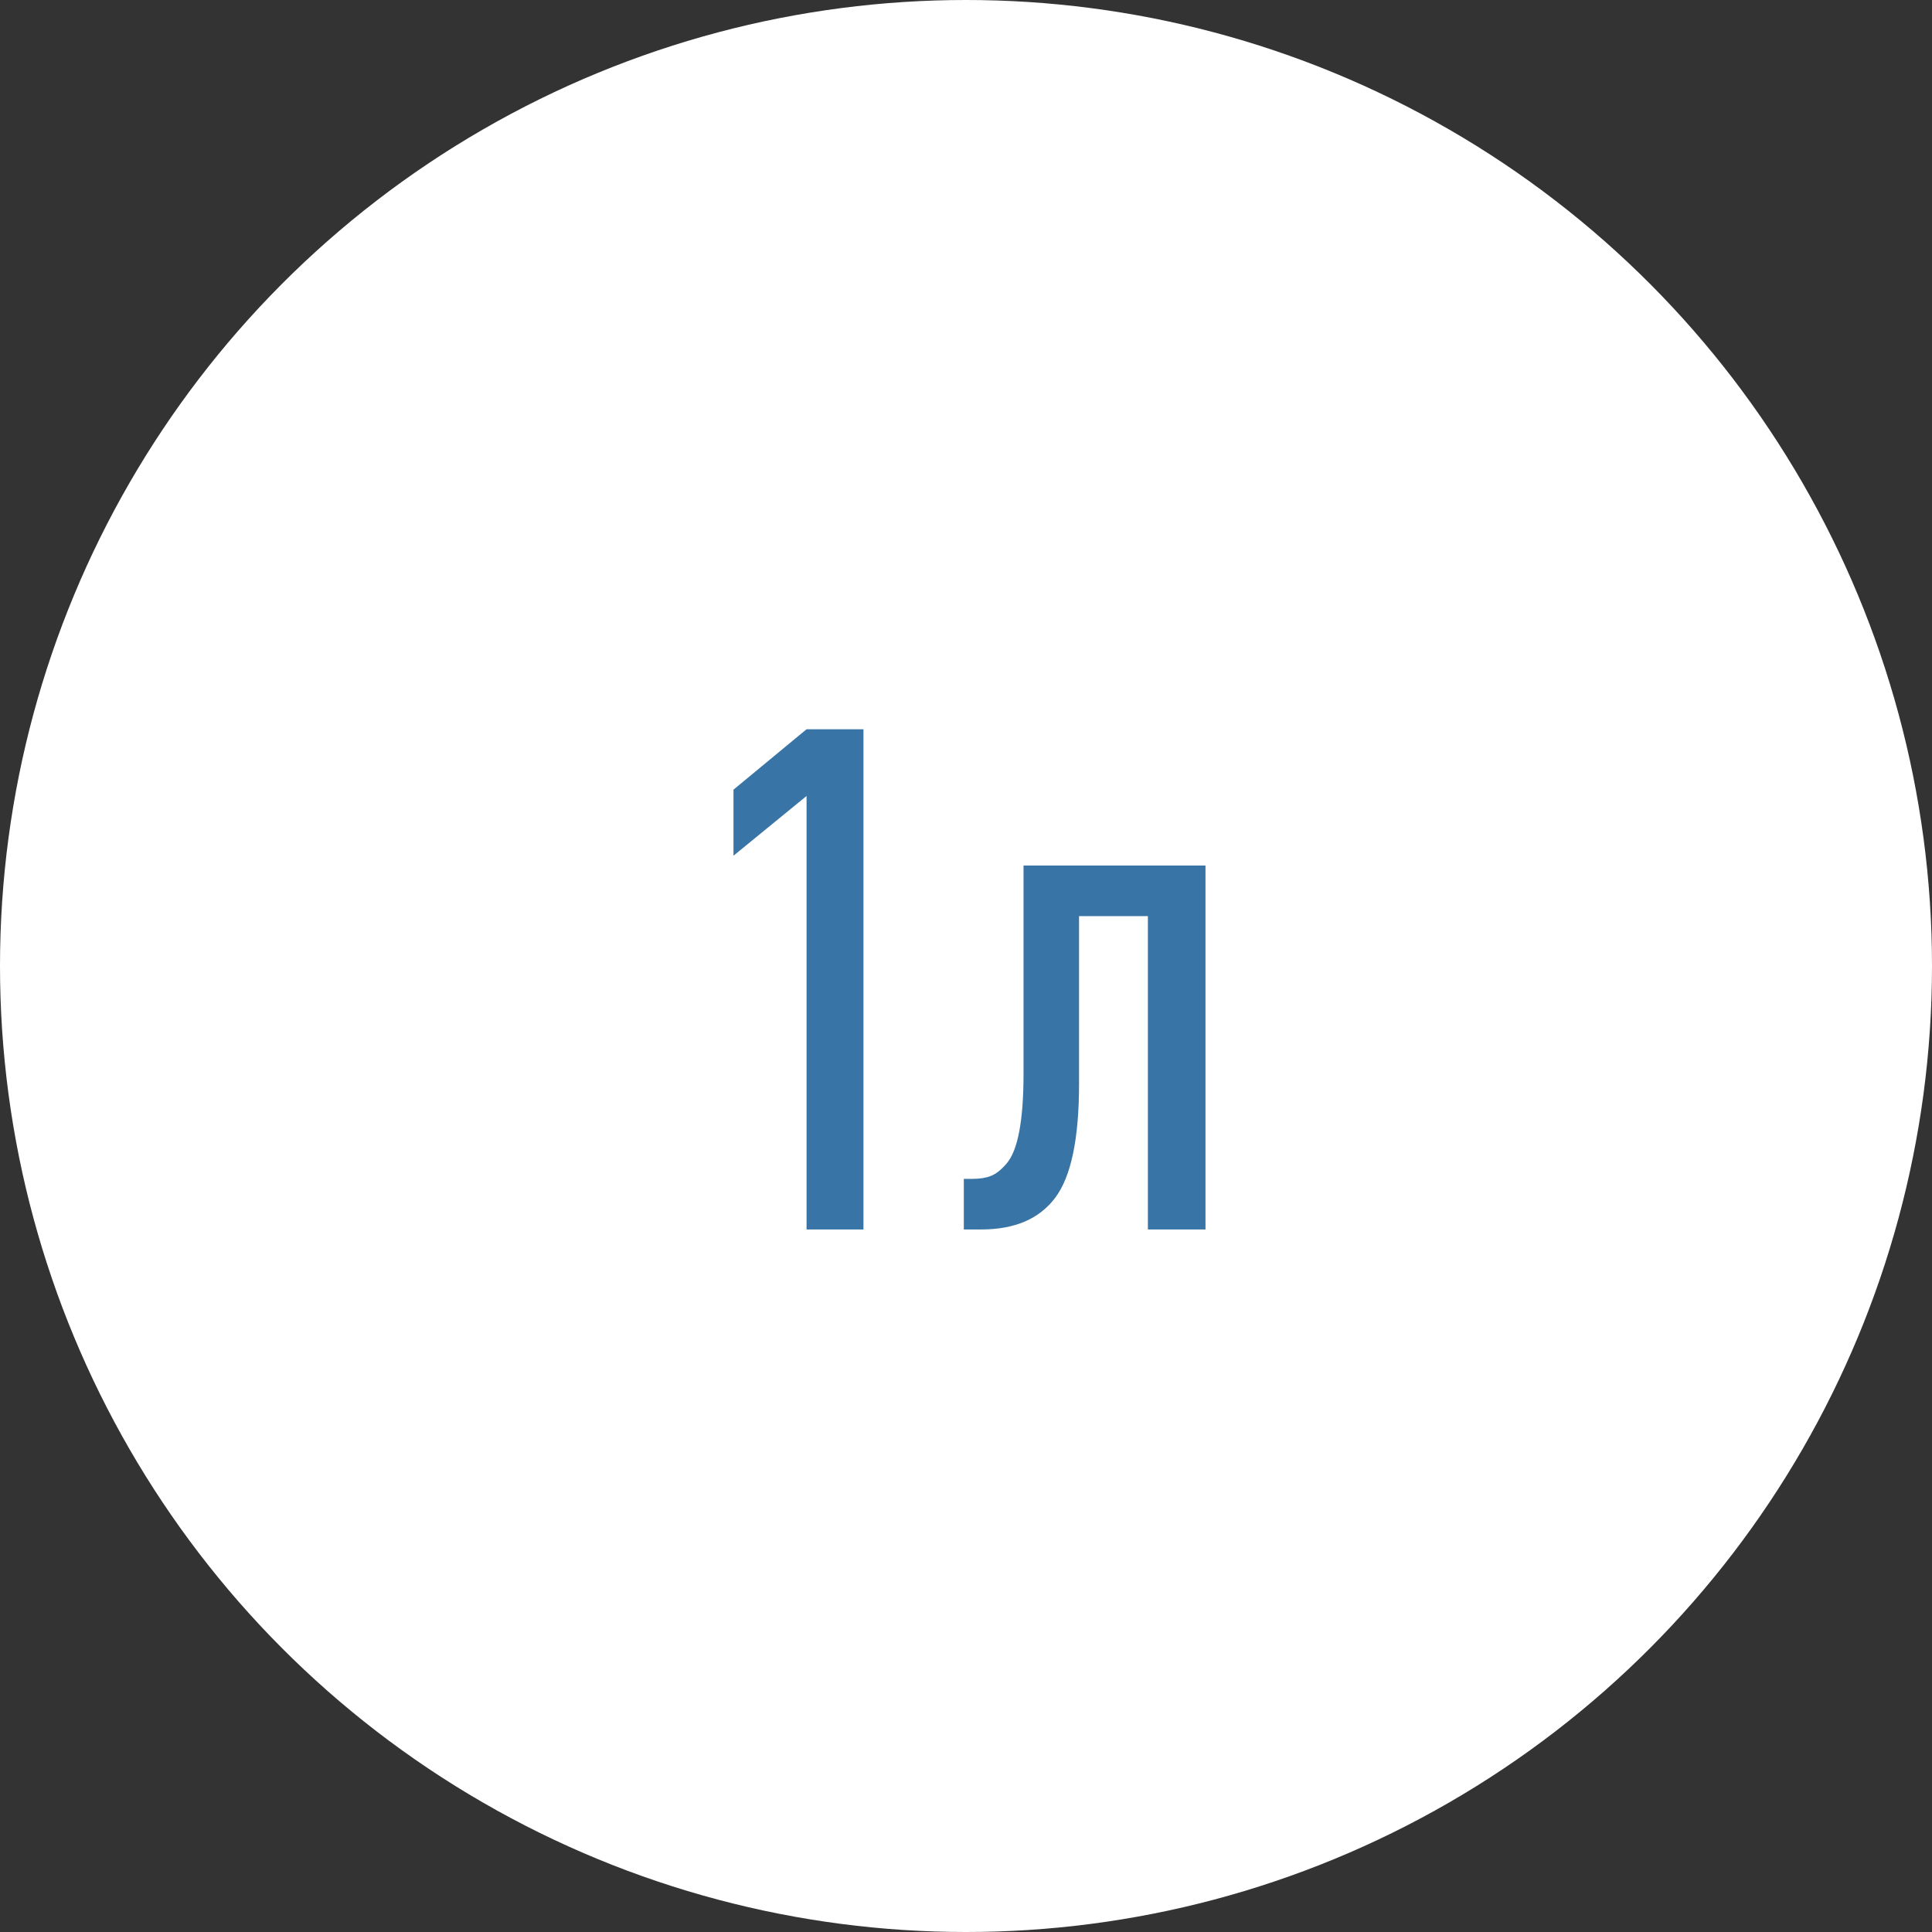 <?xml version="1.0" encoding="UTF-8"?> <svg xmlns="http://www.w3.org/2000/svg" width="55" height="55" viewBox="0 0 55 55" fill="none"><rect x="0" y="0" width="55" height="55" fill="#333333" stroke="none"/><circle cx="27.5" cy="27.5" r="27.5" fill="white"></circle><path d="M24.581 35H22.961V22.66L20.881 24.36V22.48L22.961 20.76H24.581V35ZM34.318 35H32.678V26.08H30.718V30.86C30.718 32.42 30.491 33.5 30.038 34.1C29.585 34.7 28.885 35 27.938 35H27.438V33.56H27.678C27.892 33.56 28.065 33.533 28.198 33.48C28.345 33.427 28.498 33.307 28.658 33.12C28.818 32.933 28.938 32.627 29.018 32.2C29.098 31.773 29.138 31.227 29.138 30.56V24.64H34.318V35Z" fill="#3874A5"></path></svg> 